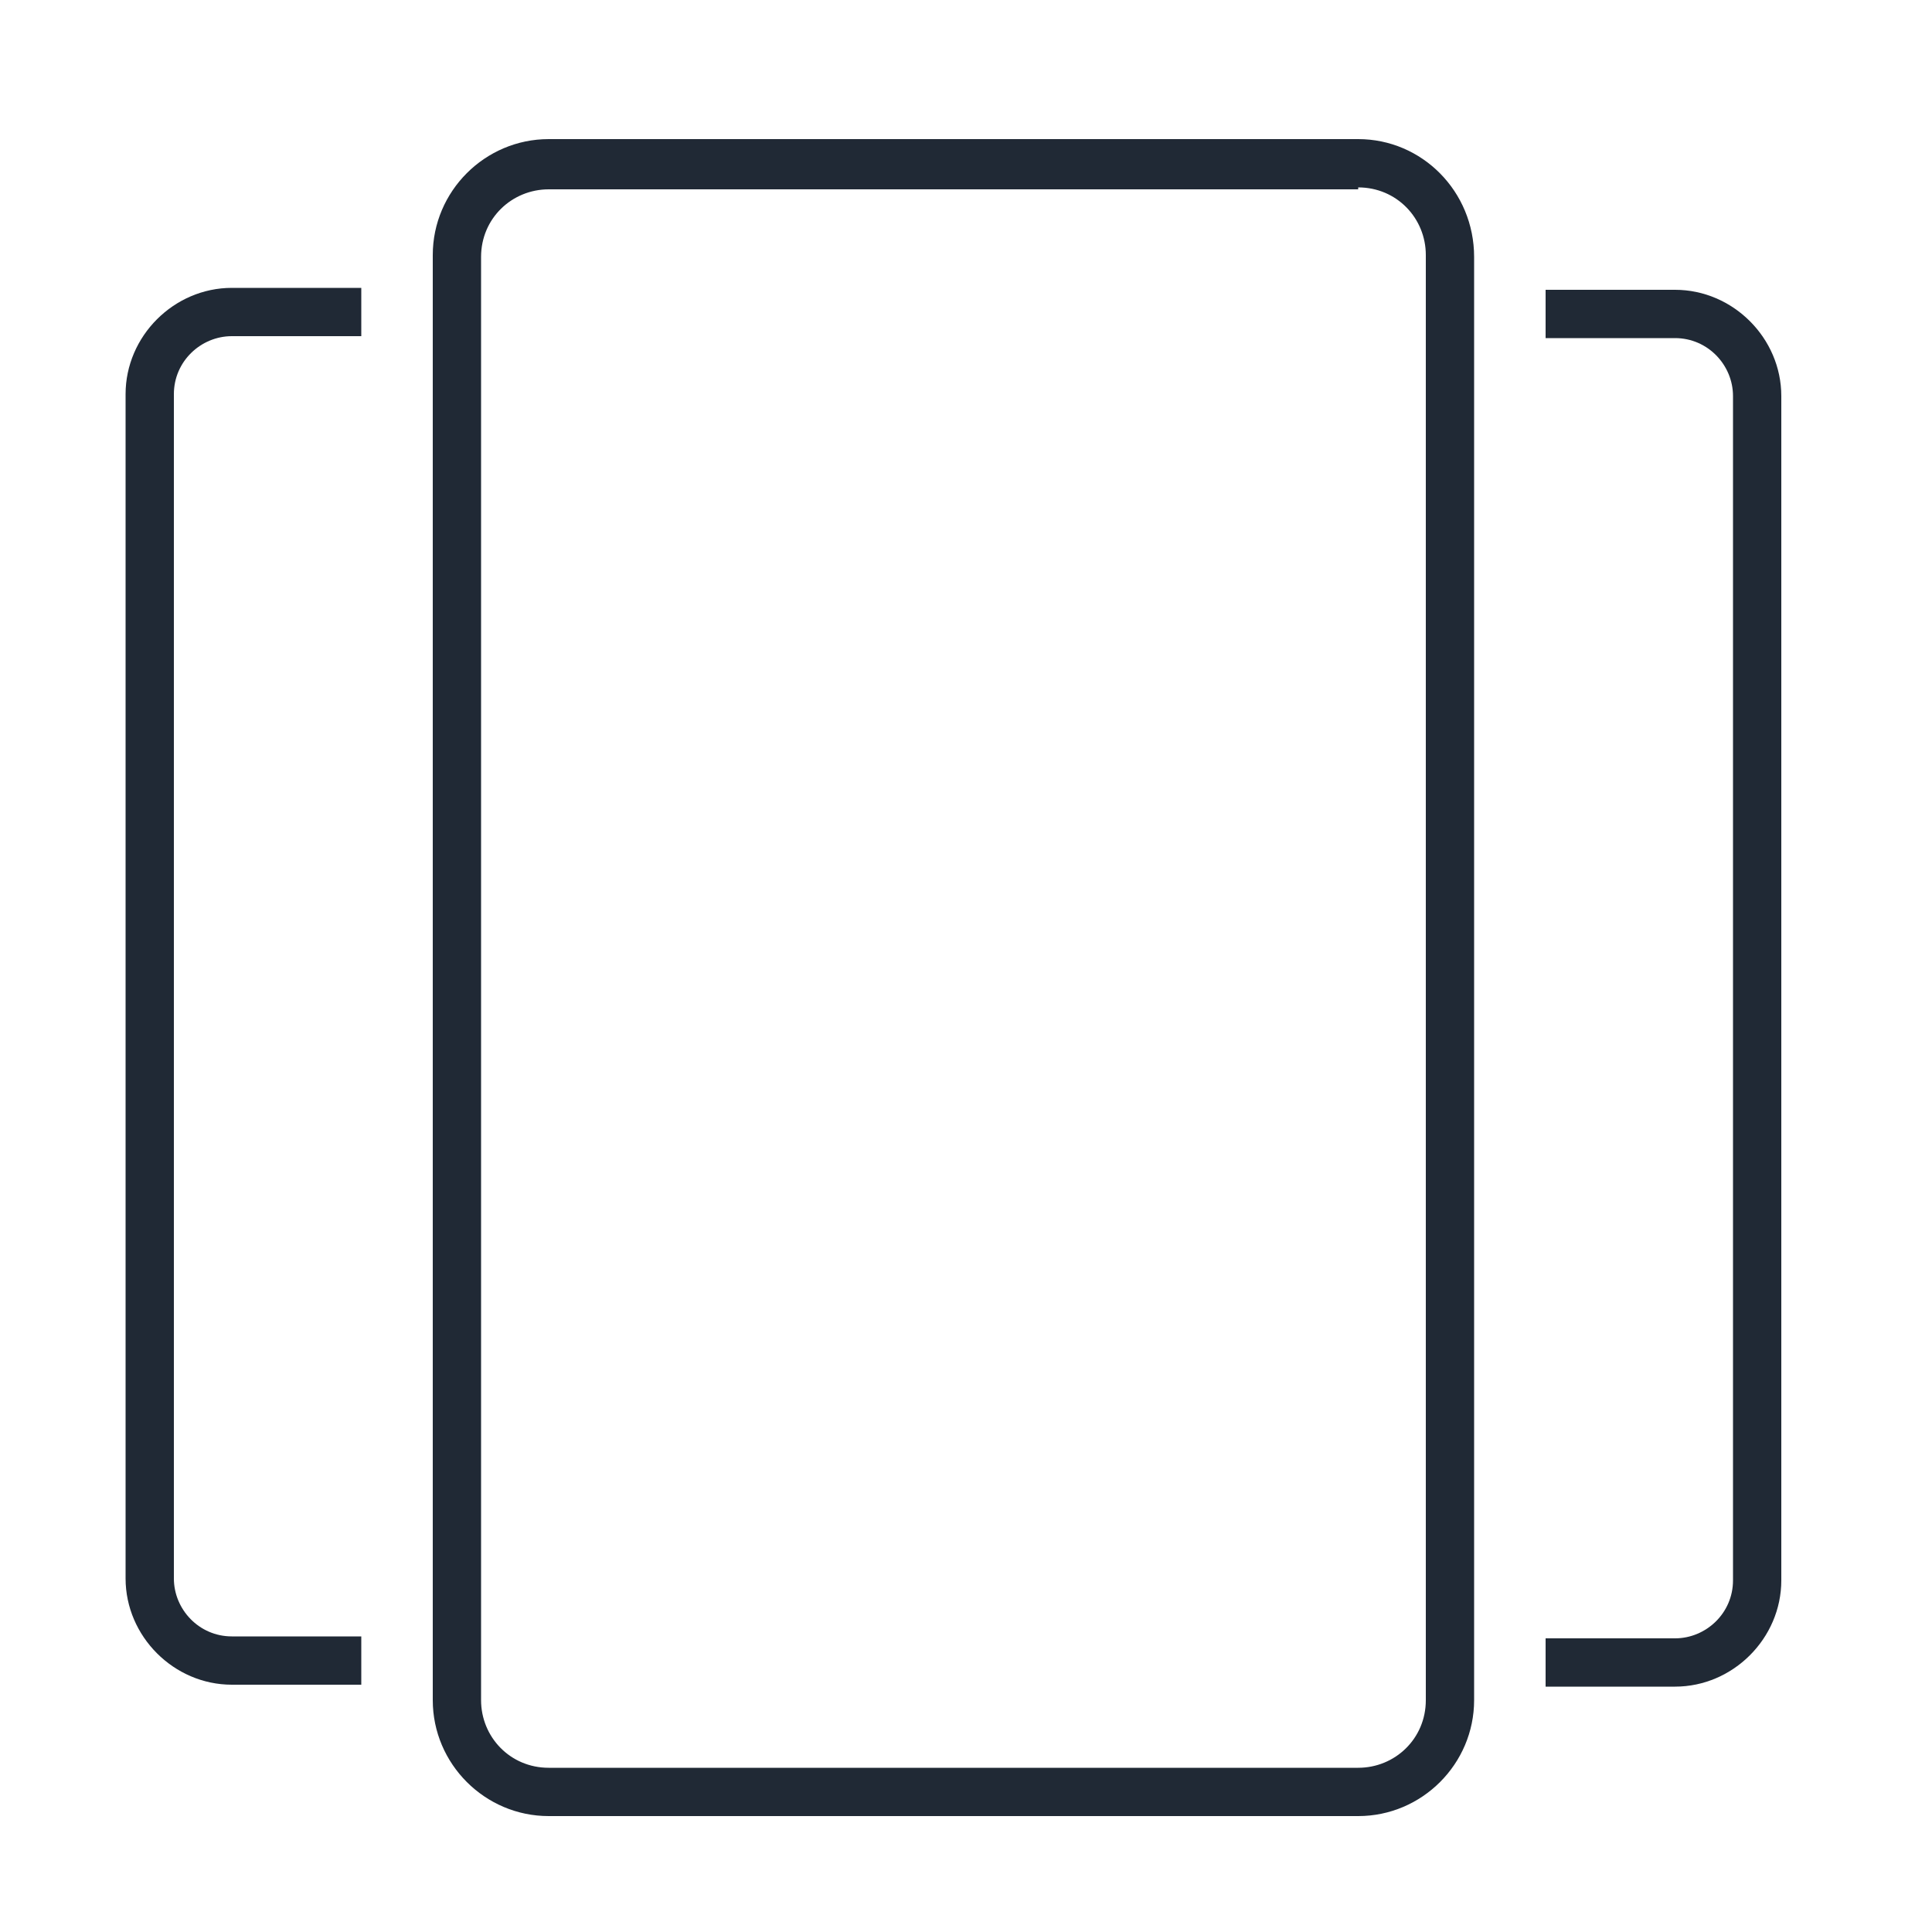 <?xml version="1.0" encoding="utf-8"?>
<!-- Generator: Adobe Illustrator 27.4.1, SVG Export Plug-In . SVG Version: 6.00 Build 0)  -->
<svg version="1.1" id="Ebene_1" xmlns="http://www.w3.org/2000/svg" xmlns:xlink="http://www.w3.org/1999/xlink" x="0px" y="0px"
	 viewBox="0 0 100 100" style="enable-background:new 0 0 100 100;" xml:space="preserve">
<style type="text/css">
	.st0{fill:#202935;}
</style>
<g>
	<path class="st0" d="M70.3,9.7c2,0,3.5,1.6,3.5,3.5V88c0,2-1.6,3.5-3.5,3.5H28.4c-2,0-3.5-1.6-3.5-3.5V13.3c0-2,1.6-3.5,3.5-3.5
		h41.9 M70.3,7.2H28.4c-3.3,0-6,2.7-6,6V88c0,3.3,2.7,6,6,6h41.9c3.3,0,6-2.7,6-6V13.3C76.3,9.9,73.6,7.2,70.3,7.2L70.3,7.2z"/>
</g>
<g>
	<path class="st0" d="M18.7,84.7H12c-1.7,0-3-1.4-3-3V20.4c0-1.7,1.4-3,3-3h6.7v-2.5H12c-3,0-5.5,2.5-5.5,5.5v61.3
		c0,3,2.5,5.5,5.5,5.5h6.7V84.7z"/>
	<path class="st0" d="M80,17.5h6.7c1.7,0,3,1.4,3,3v61.3c0,1.7-1.4,3-3,3H80v2.5h6.7c3,0,5.5-2.5,5.5-5.5V20.5c0-3-2.5-5.5-5.5-5.5
		H80V17.5z"/>
</g>
</svg>
